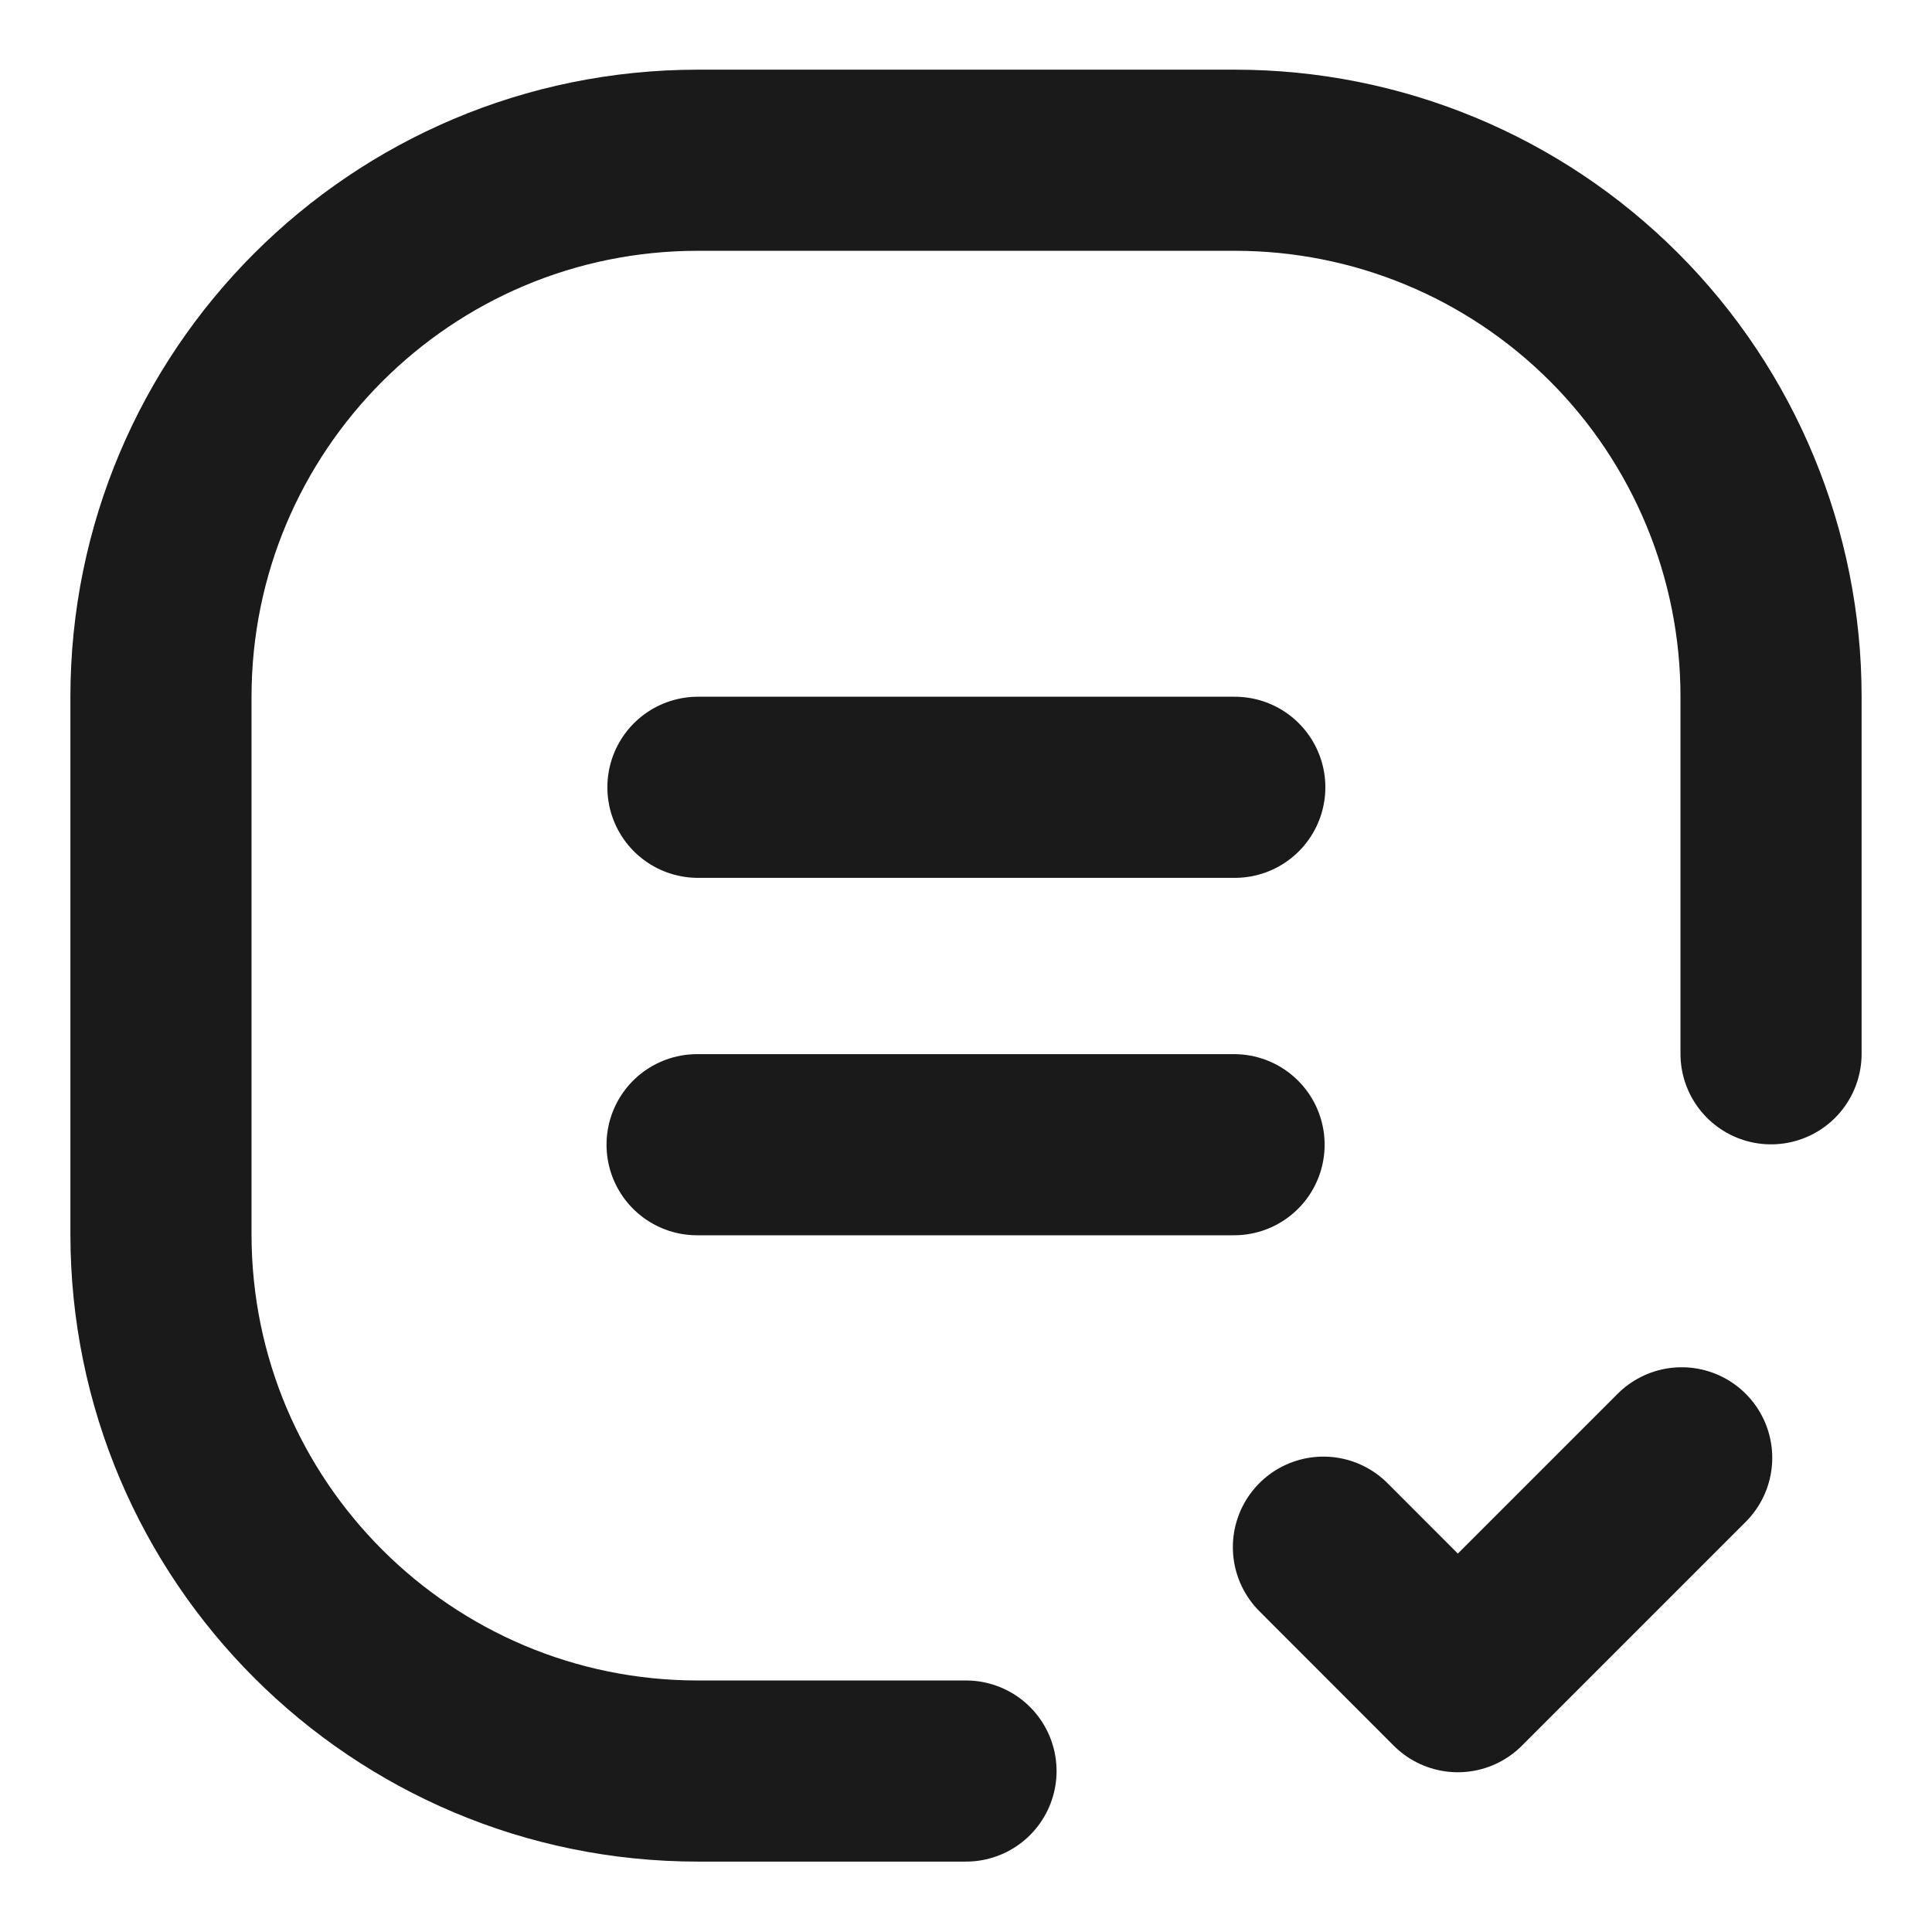 <svg width="16" height="16" viewBox="0 0 16 16" fill="none" xmlns="http://www.w3.org/2000/svg">
<g clip-path="url(#clip0_22_15978)">
<mask id="mask0_22_15978" style="mask-type:luminance" maskUnits="userSpaceOnUse" x="0" y="0" width="16" height="16">
<path d="M16 0L0 0L0 16H16L16 0Z" fill="white"/>
</mask>
<g mask="url(#mask0_22_15978)">
<path d="M5.78 6.52H10.226" stroke="#1A1A1A" stroke-width="1.5" stroke-linecap="round" stroke-linejoin="round"/>
<path d="M10.22 9.48H5.773" stroke="#1A1A1A" stroke-width="1.5" stroke-linecap="round" stroke-linejoin="round"/>
<path d="M8 14.667H5.78C3.327 14.667 1.333 12.68 1.333 10.22L1.333 5.773C1.333 3.32 3.32 1.327 5.78 1.327L10.227 1.327C11.407 1.327 12.533 1.793 13.367 2.627C14.2 3.46 14.667 4.593 14.667 5.767V8.727" stroke="#1A1A1A" stroke-width="1.5" stroke-linecap="round" stroke-linejoin="round"/>
<path d="M13.927 12.073L12.073 13.927L10.96 12.813" stroke="#1A1A1A" stroke-width="1.5" stroke-linecap="round" stroke-linejoin="round"/>
</g>
</g>
<defs>
<clipPath id="clip0_22_15978">
<rect width="16" height="16" fill="white"/>
</clipPath>
</defs>
</svg>
